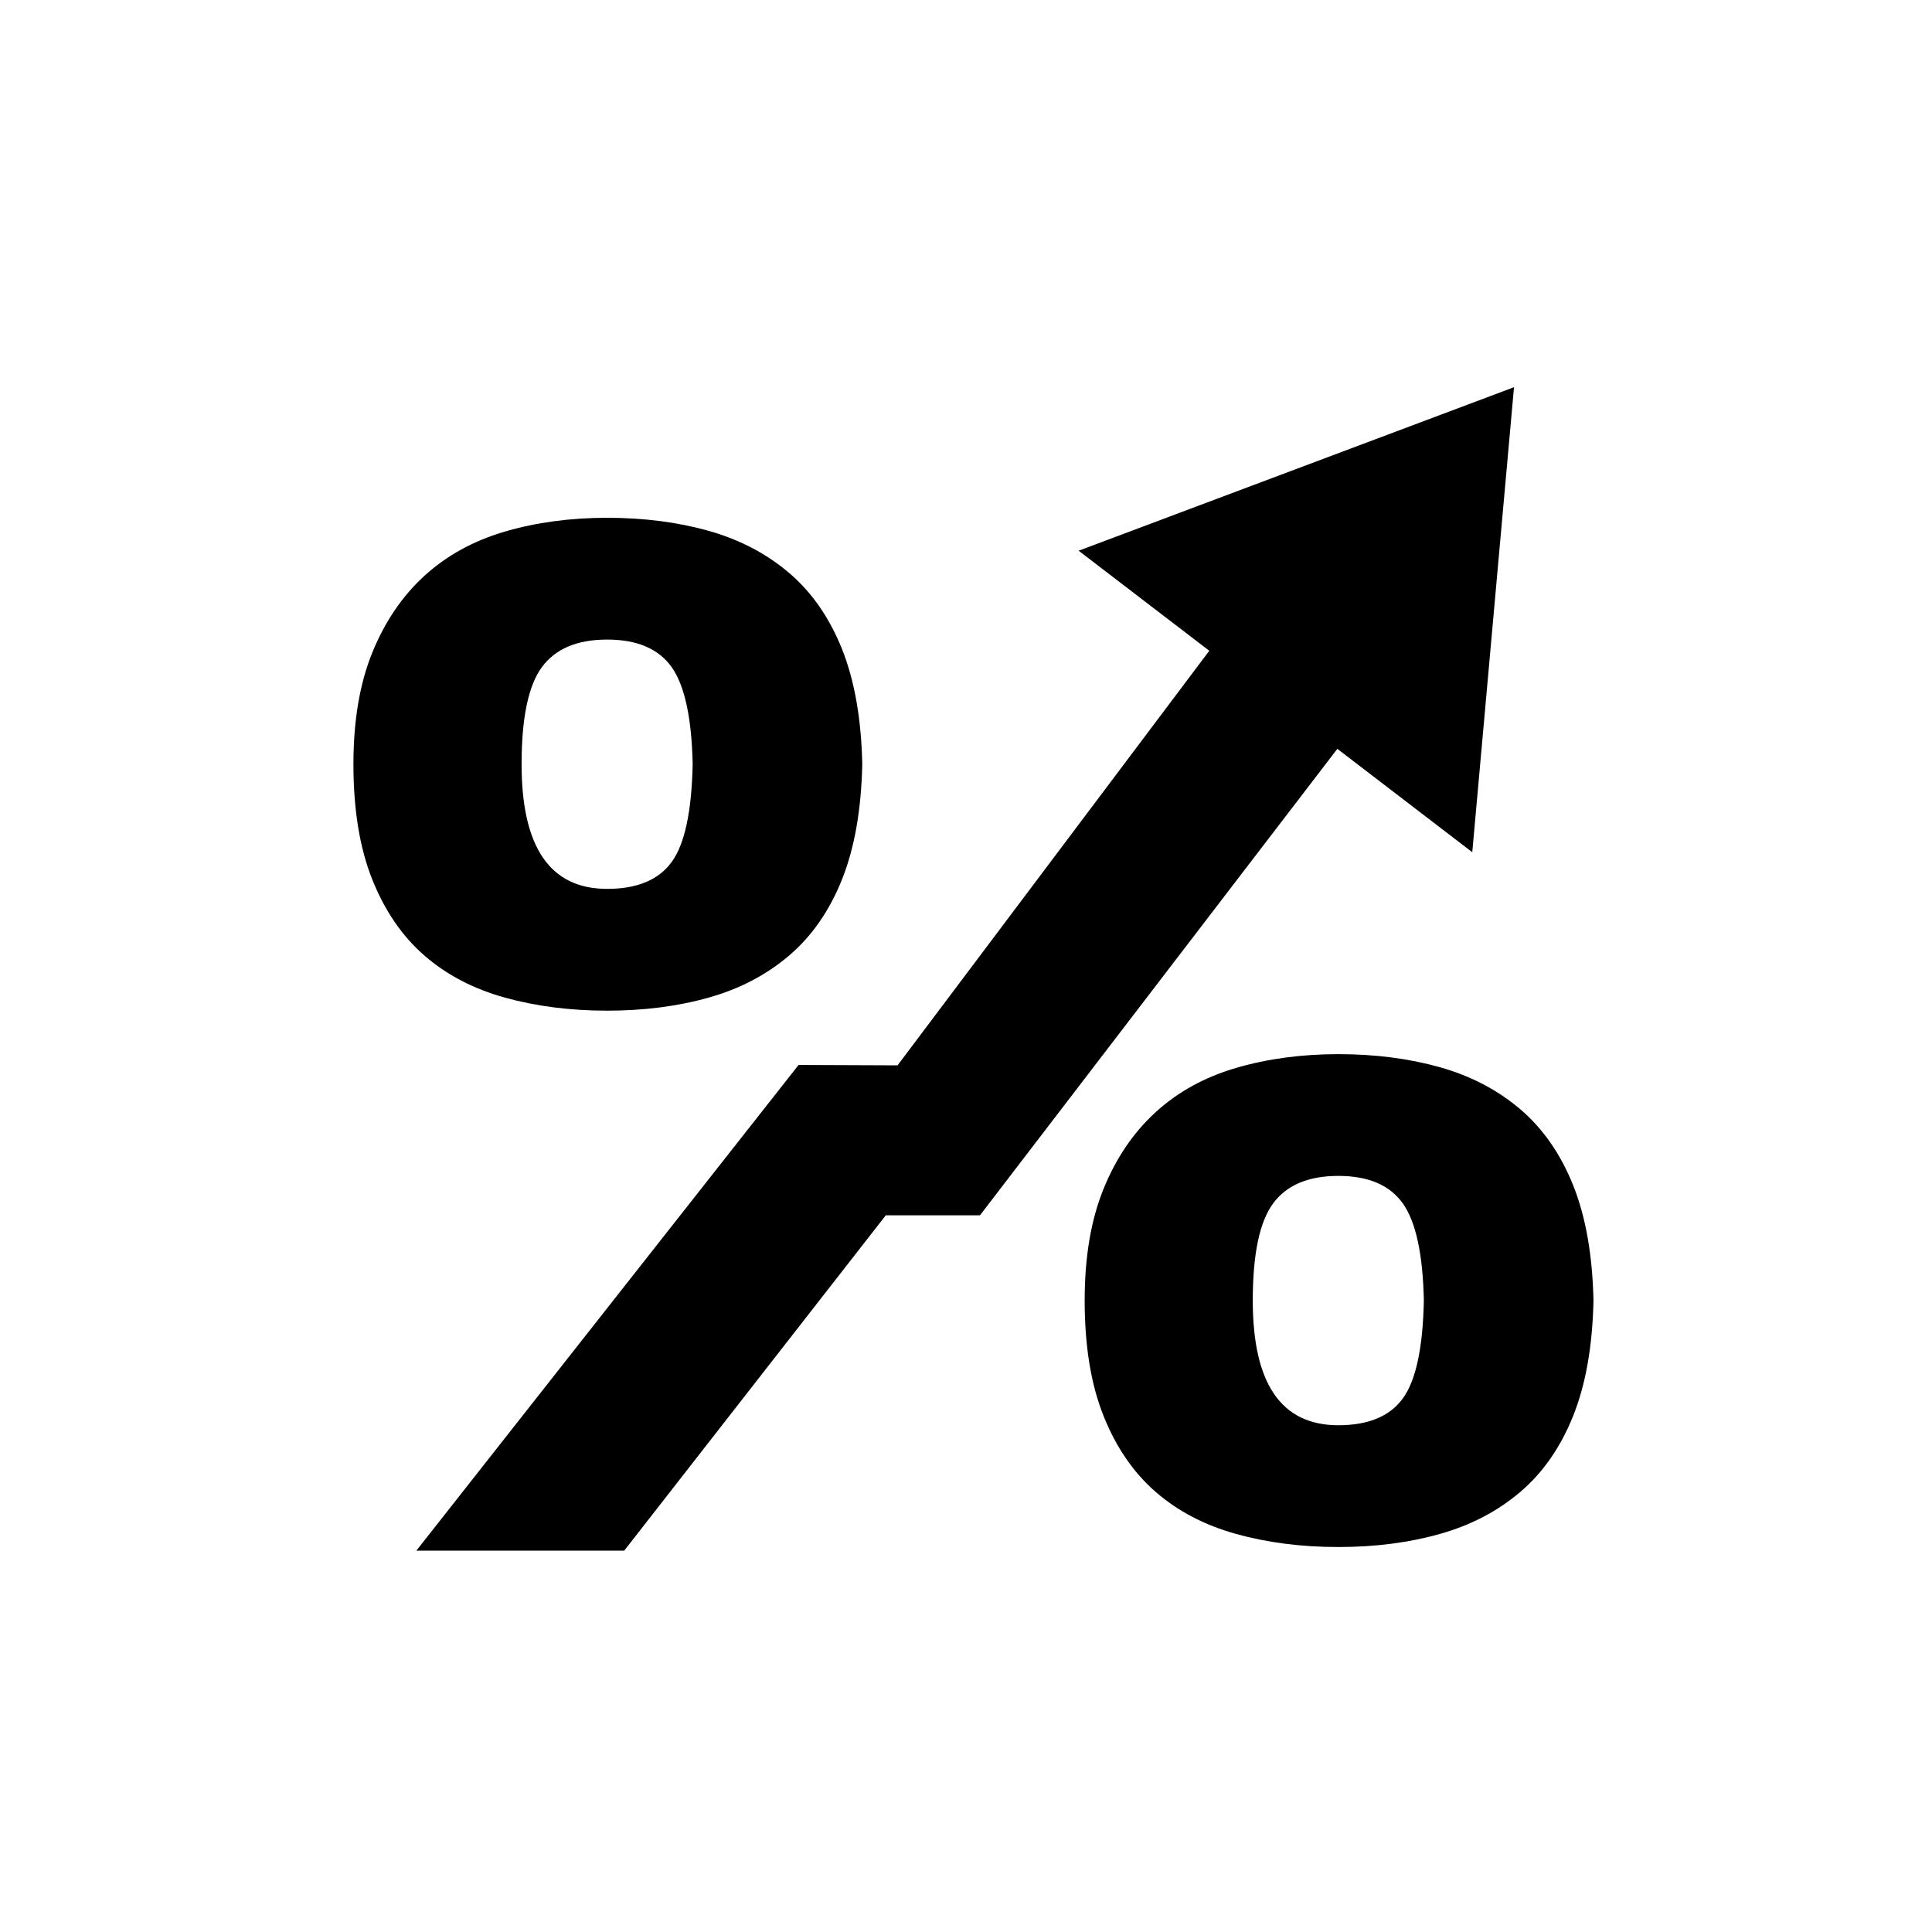 <?xml version="1.0" encoding="UTF-8"?>
<!-- Uploaded to: ICON Repo, www.iconrepo.com, Generator: ICON Repo Mixer Tools -->
<svg fill="#000000" width="800px" height="800px" version="1.1" viewBox="144 144 512 512" xmlns="http://www.w3.org/2000/svg">
 <g>
  <path d="m498.41 342.45 35.758 27.395 11.059-123.23-115.38 43.332 34.625 26.512-82.609 109.87-26.23-0.105-101.3 128.72h55.086l69.324-88.871h24.961z"/>
  <path d="m560.91 458.13c-3.336-8.316-8.004-15.039-14.02-20.168-6.023-5.121-13.125-8.836-21.324-11.145-8.199-2.301-17.164-3.457-26.887-3.457-9.738 0-18.766 1.219-27.086 3.644-8.324 2.438-15.434 6.34-21.32 11.719-5.894 5.383-10.508 12.168-13.828 20.363-3.336 8.199-4.996 18.055-4.996 29.578 0 12.039 1.664 22.219 4.996 30.547 3.32 8.324 7.93 15.043 13.828 20.168 5.887 5.121 12.996 8.828 21.32 11.137 8.32 2.312 17.352 3.461 27.086 3.461 9.727 0 18.691-1.148 26.887-3.461 8.199-2.305 15.301-6.012 21.324-11.137 6.016-5.121 10.688-11.844 14.02-20.168 3.328-8.324 5.117-18.504 5.379-30.547-0.262-12.031-2.055-22.219-5.379-30.535zm-45.145 56.465c-3.457 4.746-9.16 7.109-17.094 7.109-15.117 0-22.672-11.008-22.672-33.039 0-12.297 1.793-20.871 5.383-25.738 3.586-4.863 9.348-7.301 17.289-7.301 7.93 0 13.637 2.438 17.094 7.301 3.457 4.871 5.312 13.445 5.57 25.738-0.258 12.555-2.113 21.203-5.57 25.93z"/>
  <path d="m277.81 408.38c8.32 2.305 17.352 3.457 27.086 3.457 9.73 0 18.691-1.148 26.895-3.457 8.195-2.305 15.301-6.012 21.324-11.141 6.012-5.117 10.684-11.844 14.02-20.164 3.324-8.32 5.113-18.504 5.375-30.547-0.258-12.031-2.051-22.215-5.375-30.543-3.336-8.32-8.008-15.039-14.02-20.164-6.023-5.121-13.129-8.84-21.324-11.145-8.203-2.305-17.164-3.457-26.895-3.457-9.734 0-18.762 1.219-27.086 3.652-8.324 2.438-15.434 6.34-21.324 11.719-5.894 5.379-10.5 12.168-13.828 20.363-3.336 8.199-4.996 18.059-4.996 29.578 0 12.043 1.664 22.223 4.996 30.547 3.328 8.324 7.93 15.047 13.828 20.164 5.894 5.125 13.004 8.832 21.324 11.137zm9.801-87.59c3.582-4.859 9.344-7.297 17.285-7.297 7.934 0 13.641 2.438 17.094 7.297 3.457 4.871 5.316 13.449 5.574 25.734-0.258 12.555-2.117 21.199-5.574 25.93-3.457 4.742-9.16 7.109-17.094 7.109-15.113 0-22.668-11.012-22.668-33.043 0-12.281 1.797-20.863 5.383-25.73z"/>
 </g>
</svg>